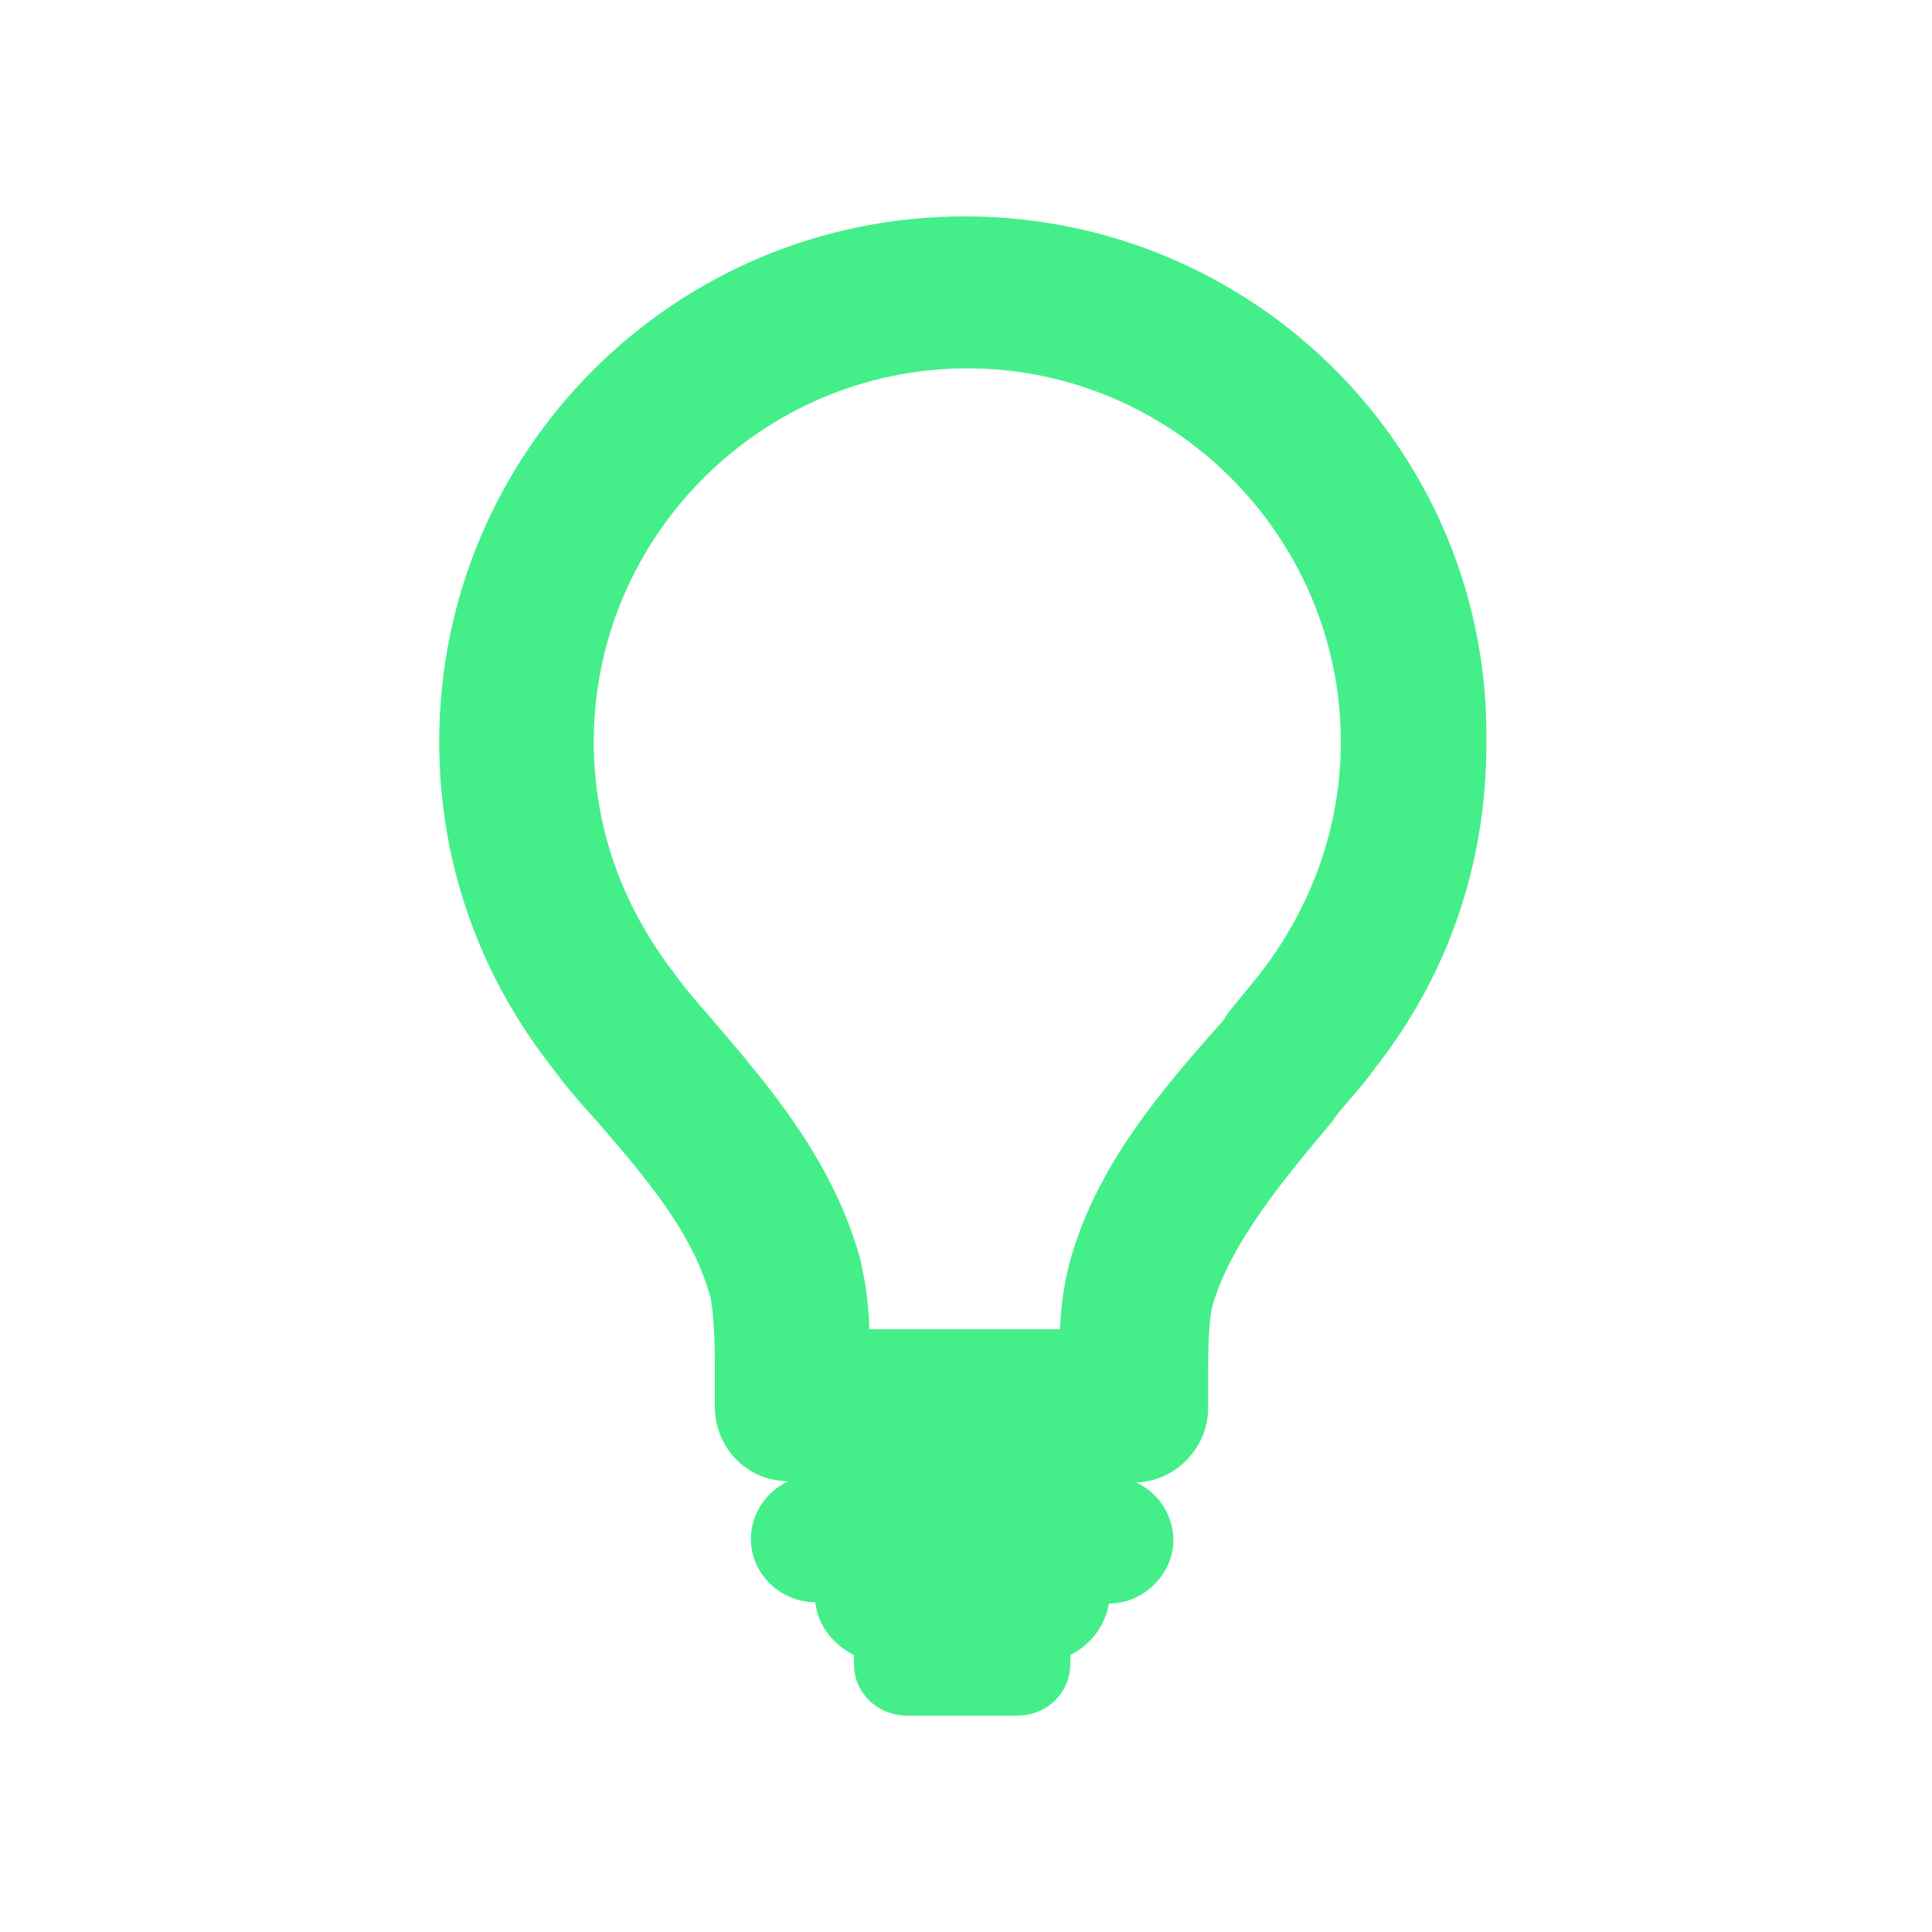 <?xml version="1.0" encoding="UTF-8"?> <svg xmlns="http://www.w3.org/2000/svg" xmlns:xlink="http://www.w3.org/1999/xlink" version="1.1" id="Layer_1" x="0px" y="0px" viewBox="0 0 150 150" style="enable-background:new 0 0 150 150;" xml:space="preserve"> <style type="text/css"> .st0{fill:#44EF8A;} </style> <path class="st0" d="M74.9,16.8c-22.6,0-40.8,18.3-40.8,40.8c0,9.2,3,17.9,8.7,25.2c1.1,1.5,2.3,2.9,3.4,4.1l0.1,0.1 c3.8,4.4,7.6,8.8,8.9,13.9c0.1,0.6,0.3,2.1,0.3,5.2v3.1c0,3.2,2.5,5.8,5.7,5.8c-1.7,0.8-2.9,2.5-2.9,4.5c0,2.7,2.3,4.9,5,4.9 c0.2,1.8,1.4,3.3,3,4.1c0,0.2,0,0.5,0,0.7c0,2.2,1.8,4,4.1,4h8.6c2.3,0,4.1-1.8,4.1-4c0-0.2,0-0.5,0-0.7c1.6-0.8,2.7-2.3,3-4 c2.7,0,5-2.3,5-4.9c0-1.9-1.1-3.7-2.9-4.5c3.1-0.1,5.6-2.7,5.6-5.8v-3.1c0-3,0.2-4.2,0.3-4.7c1.4-5,5.7-10.1,9.4-14.5l0.1-0.2 c1.1-1.4,2.2-2.5,3.1-3.8c5.7-7.2,8.7-15.9,8.7-25.2C115.8,35.2,97.5,16.8,74.9,16.8z M83,98.2c-0.2,0.9-0.6,2.4-0.7,5H67.5 c-0.1-2.9-0.5-4.4-0.7-5.4c-2.1-7.7-7.2-13.6-11.3-18.4c-1.1-1.3-2.3-2.6-3.2-3.9c-4-5.2-6.2-11.3-6.2-17.9c0-16,13.1-29,29-29 c16,0,29,13.1,29,29c0,6.5-2.2,12.7-6.2,17.9l0,0c-0.8,1-1.7,2.1-2.6,3.2l-0.3,0.5C90.2,84.6,85,90.6,83,98.2z"></path> </svg> 